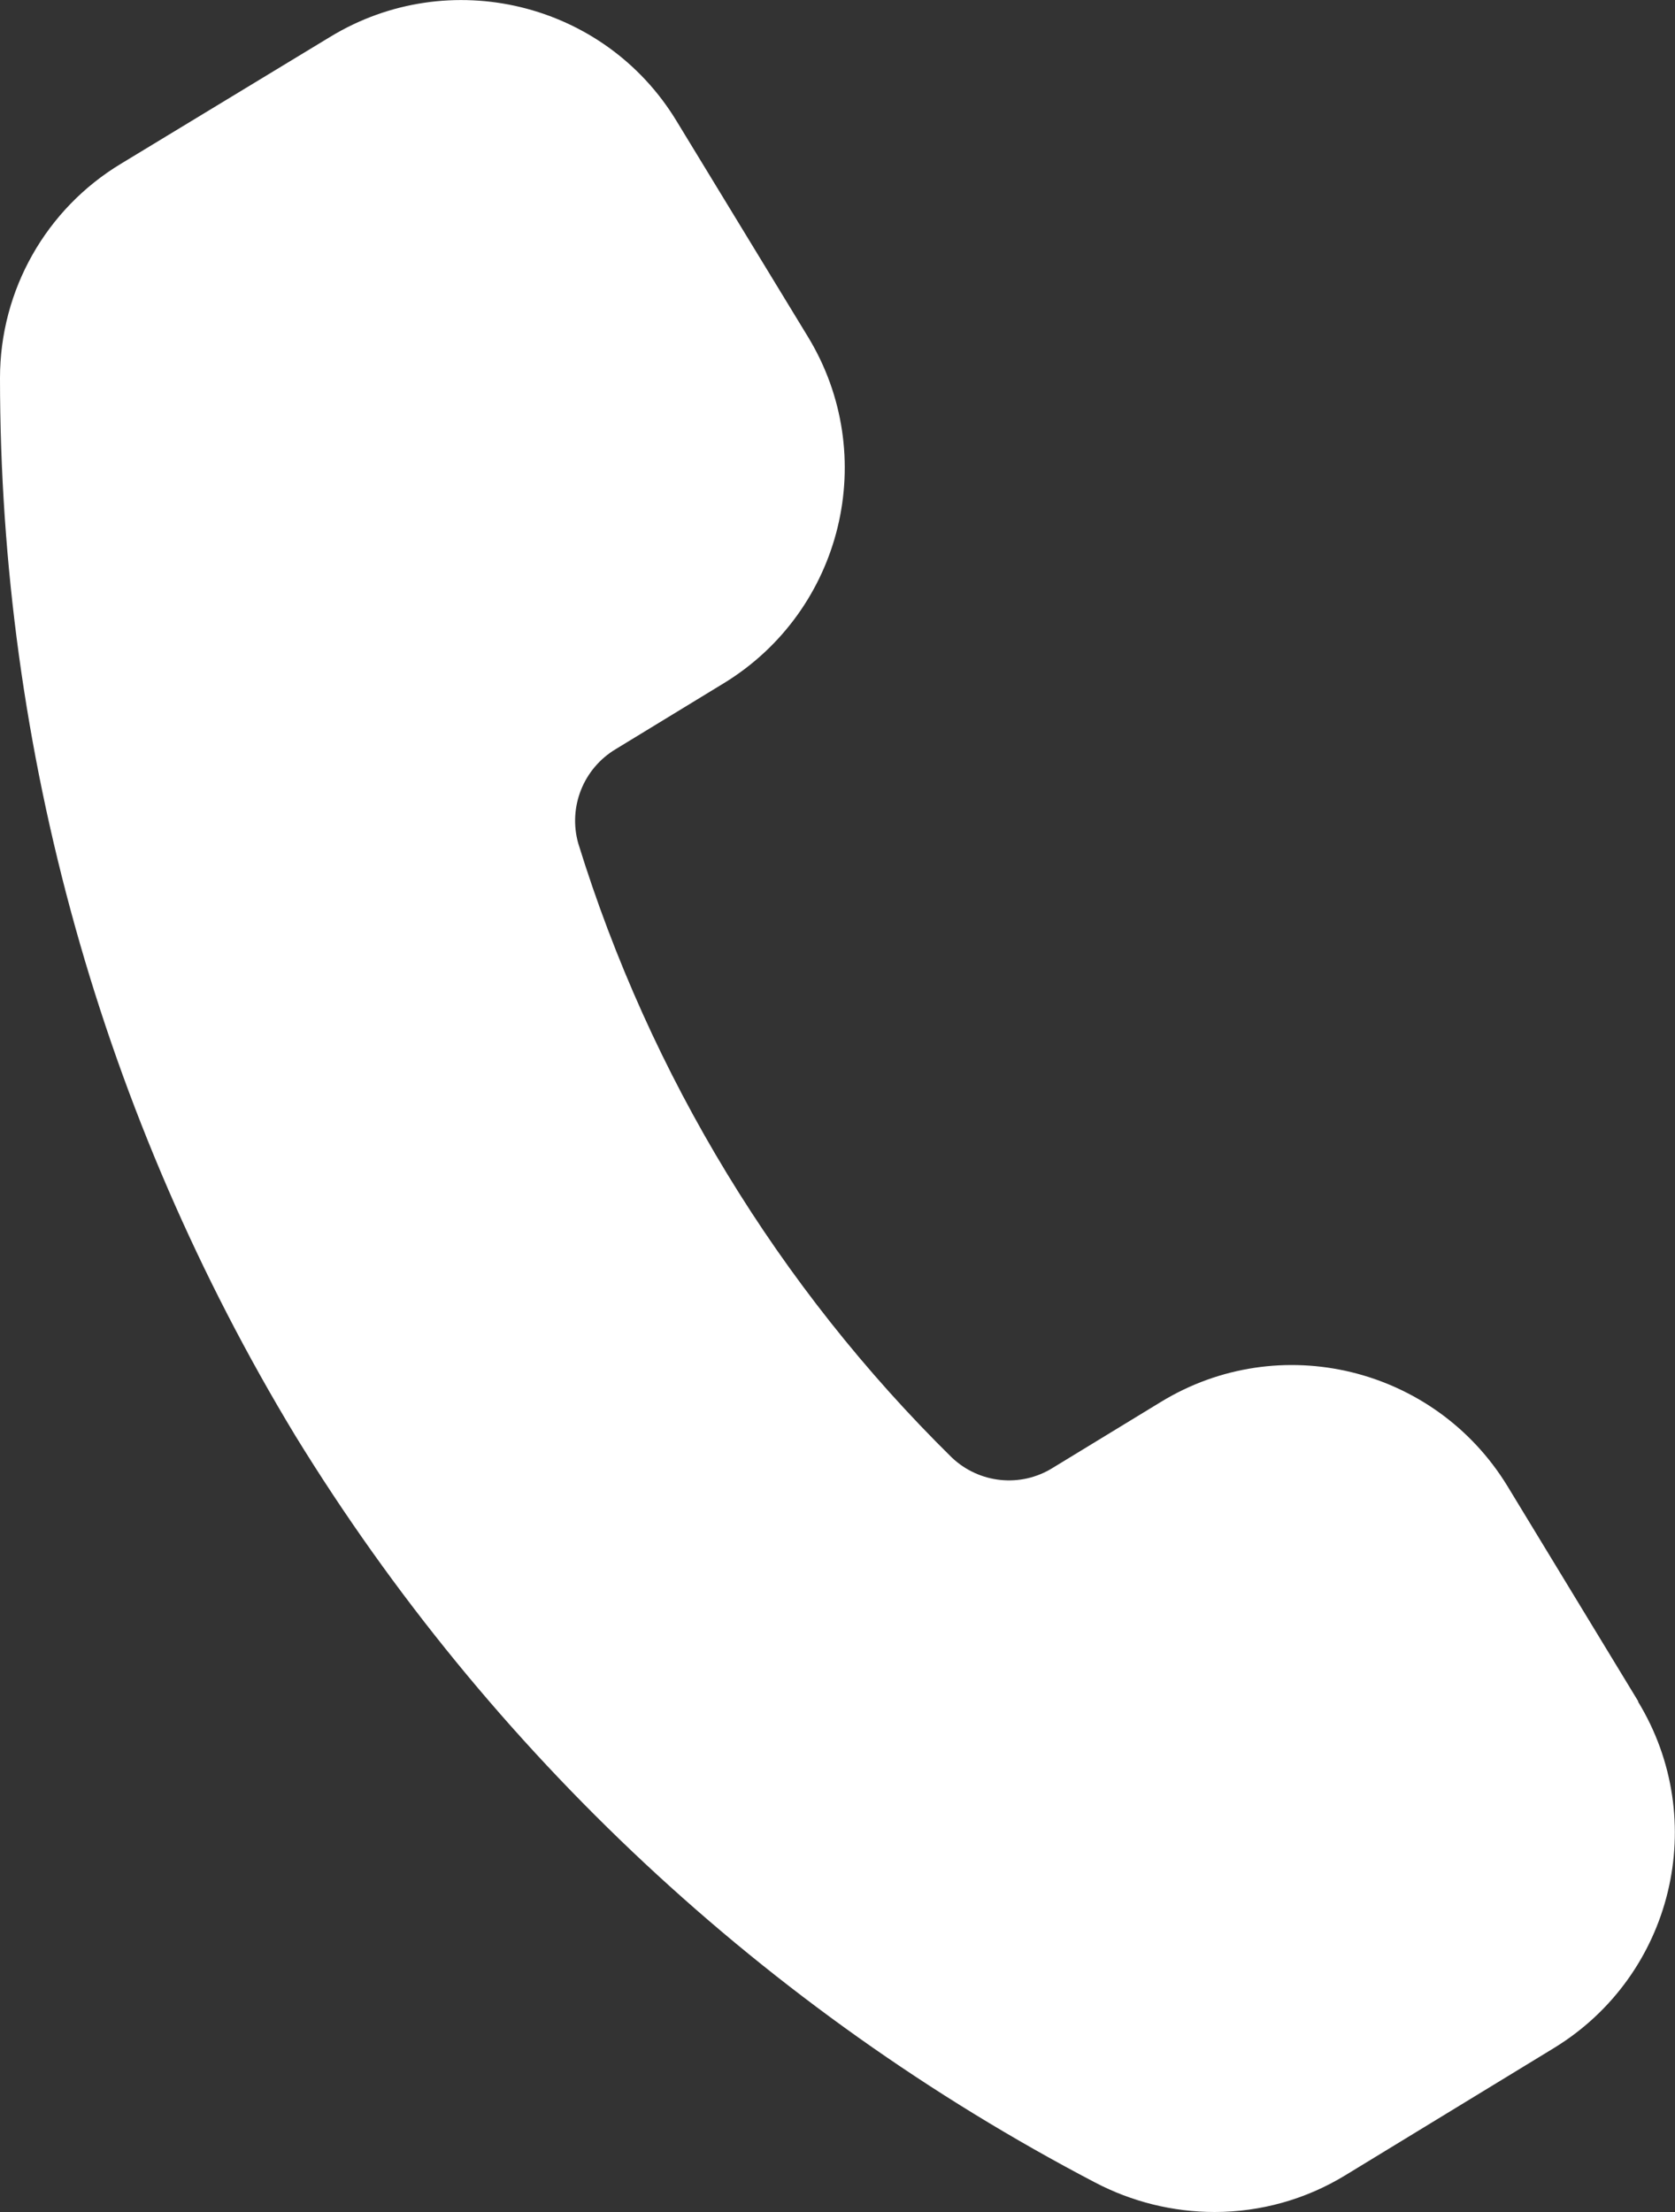 <?xml version="1.0" encoding="UTF-8"?> <svg xmlns="http://www.w3.org/2000/svg" id="_Слой_2" data-name="Слой 2" viewBox="0 0 62.25 82.18"><rect x="0" y="0" width="62.25" height="82.18" fill="#333333" stroke="none"/><defs><style> .cls-1 { fill: #fff; } </style></defs><g id="_Слой_1-2" data-name="Слой 1"><path class="cls-1" d="M60.89,63.21l-4.87-8.01h0c-2.7-4.41-8.46-5.82-12.88-3.12l-4.02,2.45c-1.19.74-2.73.58-3.75-.39-6.44-6.34-11.21-14.18-13.88-22.81-.38-1.35.19-2.78,1.39-3.5l4.02-2.45h0c4.42-2.7,5.82-8.46,3.12-12.88l-4.88-8.01C22.46.08,16.69-1.32,12.27,1.37l-7.77,4.71C1.71,7.76,0,10.78,0,14.04c0,13.86,3.8,27.45,10.98,39.3,7.22,11.75,17.49,21.34,29.71,27.73,1.37.72,2.9,1.1,4.45,1.1,1.71,0,3.39-.47,4.85-1.36l7.76-4.73c4.42-2.7,5.82-8.46,3.12-12.88h0Z"></path></g></svg> 